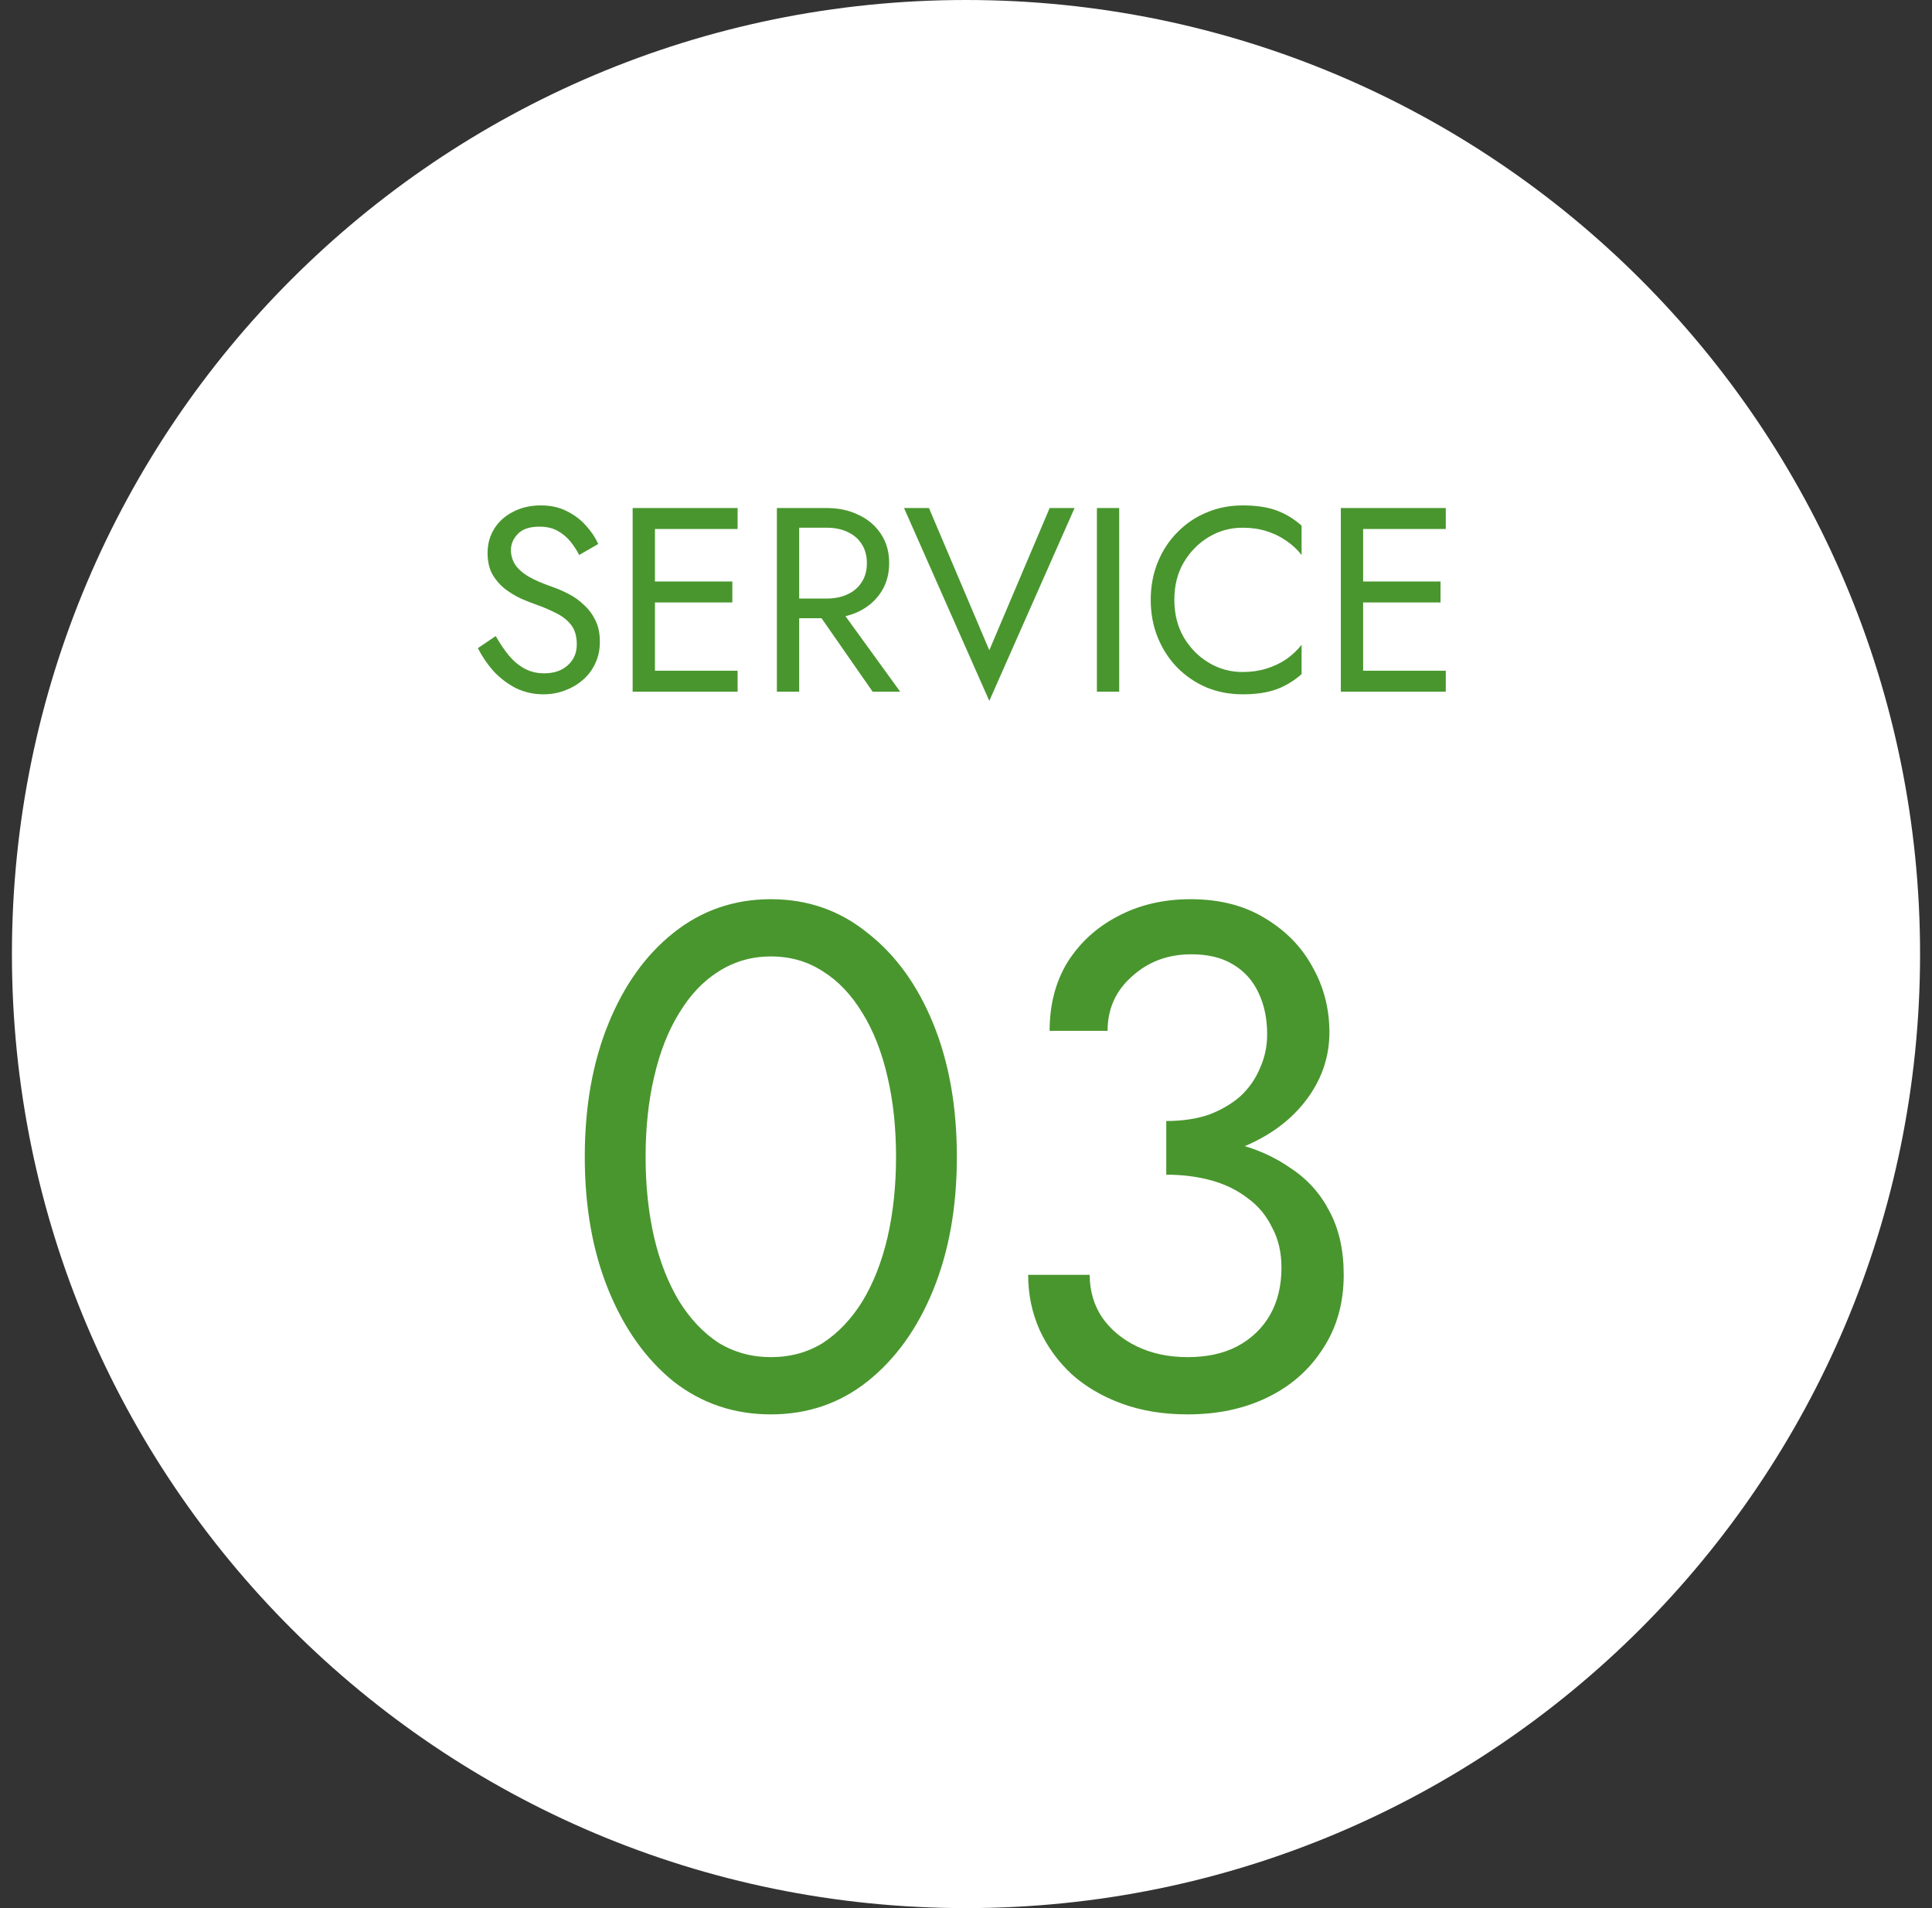 <svg width="81" height="80" viewBox="0 0 81 80" fill="none" xmlns="http://www.w3.org/2000/svg">
<rect x="0" y="0" width="81" height="80" fill="#333333" stroke="none"/>
<path d="M0.5 40C0.5 17.909 18.409 0 40.5 0C62.591 0 80.5 17.909 80.5 40C80.5 62.091 62.591 80 40.5 80C18.409 80 0.5 62.091 0.5 40Z" fill="white"/>
<path d="M27.067 48.5C27.067 49.72 27.187 50.85 27.427 51.89C27.667 52.91 28.017 53.8 28.477 54.56C28.937 55.3 29.487 55.88 30.127 56.3C30.787 56.7 31.517 56.9 32.317 56.9C33.137 56.9 33.867 56.7 34.507 56.3C35.147 55.88 35.697 55.3 36.157 54.56C36.617 53.8 36.967 52.91 37.207 51.89C37.447 50.85 37.567 49.72 37.567 48.5C37.567 47.28 37.447 46.16 37.207 45.14C36.967 44.1 36.617 43.21 36.157 42.47C35.697 41.71 35.147 41.13 34.507 40.73C33.867 40.31 33.137 40.1 32.317 40.1C31.517 40.1 30.787 40.31 30.127 40.73C29.487 41.13 28.937 41.71 28.477 42.47C28.017 43.21 27.667 44.1 27.427 45.14C27.187 46.16 27.067 47.28 27.067 48.5ZM24.517 48.5C24.517 46.4 24.847 44.54 25.507 42.92C26.167 41.3 27.077 40.03 28.237 39.11C29.417 38.17 30.777 37.7 32.317 37.7C33.857 37.7 35.207 38.17 36.367 39.11C37.547 40.03 38.467 41.3 39.127 42.92C39.787 44.54 40.117 46.4 40.117 48.5C40.117 50.6 39.787 52.46 39.127 54.08C38.467 55.7 37.547 56.98 36.367 57.92C35.207 58.84 33.857 59.3 32.317 59.3C30.777 59.3 29.417 58.84 28.237 57.92C27.077 56.98 26.167 55.7 25.507 54.08C24.847 52.46 24.517 50.6 24.517 48.5ZM48.896 48.65V47C49.576 47 50.176 46.91 50.696 46.73C51.216 46.53 51.656 46.27 52.016 45.95C52.376 45.61 52.646 45.22 52.826 44.78C53.026 44.34 53.126 43.87 53.126 43.37C53.126 42.71 53.006 42.13 52.766 41.63C52.526 41.11 52.166 40.71 51.686 40.43C51.226 40.15 50.646 40.01 49.946 40.01C48.966 40.01 48.136 40.32 47.456 40.94C46.776 41.54 46.436 42.3 46.436 43.22H44.006C44.006 42.12 44.256 41.16 44.756 40.34C45.276 39.52 45.976 38.88 46.856 38.42C47.756 37.94 48.776 37.7 49.916 37.7C51.116 37.7 52.146 37.96 53.006 38.48C53.886 39 54.556 39.68 55.016 40.52C55.496 41.36 55.736 42.28 55.736 43.28C55.736 44.26 55.446 45.16 54.866 45.98C54.286 46.8 53.486 47.45 52.466 47.93C51.446 48.41 50.256 48.65 48.896 48.65ZM49.796 59.3C48.776 59.3 47.856 59.15 47.036 58.85C46.216 58.55 45.516 58.14 44.936 57.62C44.356 57.08 43.906 56.46 43.586 55.76C43.266 55.04 43.106 54.27 43.106 53.45H45.686C45.686 54.11 45.856 54.7 46.196 55.22C46.556 55.74 47.046 56.15 47.666 56.45C48.286 56.75 48.996 56.9 49.796 56.9C50.596 56.9 51.286 56.75 51.866 56.45C52.466 56.13 52.926 55.69 53.246 55.13C53.566 54.57 53.726 53.91 53.726 53.15C53.726 52.51 53.596 51.95 53.336 51.47C53.096 50.97 52.756 50.56 52.316 50.24C51.876 49.9 51.366 49.65 50.786 49.49C50.206 49.33 49.576 49.25 48.896 49.25V47.6C49.916 47.6 50.866 47.71 51.746 47.93C52.646 48.15 53.436 48.5 54.116 48.98C54.816 49.44 55.356 50.04 55.736 50.78C56.136 51.52 56.336 52.41 56.336 53.45C56.336 54.63 56.046 55.66 55.466 56.54C54.906 57.42 54.136 58.1 53.156 58.58C52.176 59.06 51.056 59.3 49.796 59.3Z" fill="#49962E"/>
<path d="M20.783 26.668C20.959 26.976 21.142 27.247 21.333 27.482C21.531 27.717 21.751 27.9 21.993 28.032C22.235 28.164 22.51 28.23 22.818 28.23C23.229 28.23 23.559 28.116 23.808 27.889C24.058 27.662 24.182 27.372 24.182 27.02C24.182 26.675 24.102 26.4 23.94 26.195C23.779 25.99 23.566 25.825 23.302 25.7C23.046 25.568 22.77 25.451 22.477 25.348C22.287 25.282 22.074 25.198 21.839 25.095C21.605 24.985 21.381 24.849 21.168 24.688C20.956 24.519 20.779 24.314 20.64 24.072C20.508 23.83 20.442 23.533 20.442 23.181C20.442 22.8 20.538 22.459 20.728 22.158C20.919 21.857 21.183 21.623 21.52 21.454C21.858 21.278 22.242 21.19 22.675 21.19C23.093 21.19 23.456 21.271 23.764 21.432C24.079 21.586 24.347 21.788 24.567 22.037C24.787 22.279 24.959 22.536 25.084 22.807L24.281 23.269C24.186 23.078 24.065 22.891 23.918 22.708C23.771 22.525 23.592 22.374 23.379 22.257C23.174 22.14 22.921 22.081 22.62 22.081C22.202 22.081 21.898 22.184 21.707 22.389C21.517 22.587 21.421 22.811 21.421 23.06C21.421 23.273 21.476 23.471 21.586 23.654C21.696 23.83 21.88 23.999 22.136 24.16C22.4 24.314 22.756 24.468 23.203 24.622C23.409 24.695 23.625 24.791 23.852 24.908C24.079 25.025 24.288 25.176 24.479 25.359C24.677 25.535 24.838 25.751 24.963 26.008C25.088 26.257 25.15 26.558 25.15 26.91C25.15 27.247 25.084 27.552 24.952 27.823C24.828 28.094 24.651 28.325 24.424 28.516C24.204 28.707 23.951 28.853 23.665 28.956C23.387 29.059 23.093 29.11 22.785 29.11C22.367 29.11 21.979 29.022 21.619 28.846C21.267 28.663 20.956 28.424 20.684 28.131C20.42 27.83 20.204 27.511 20.035 27.174L20.783 26.668ZM27.041 29V28.12H30.924V29H27.041ZM27.041 22.18V21.3H30.924V22.18H27.041ZM27.041 25.26V24.38H30.704V25.26H27.041ZM26.524 21.3H27.459V29H26.524V21.3ZM33.946 25.205H34.991L37.741 29H36.586L33.946 25.205ZM32.571 21.3H33.506V29H32.571V21.3ZM33.088 22.125V21.3H34.661C35.16 21.3 35.604 21.395 35.992 21.586C36.388 21.769 36.7 22.033 36.927 22.378C37.162 22.723 37.279 23.133 37.279 23.61C37.279 24.079 37.162 24.49 36.927 24.842C36.7 25.187 36.388 25.454 35.992 25.645C35.604 25.828 35.16 25.92 34.661 25.92H33.088V25.095H34.661C34.991 25.095 35.281 25.036 35.53 24.919C35.787 24.802 35.985 24.633 36.124 24.413C36.271 24.193 36.344 23.925 36.344 23.61C36.344 23.295 36.271 23.027 36.124 22.807C35.985 22.587 35.787 22.418 35.53 22.301C35.281 22.184 34.991 22.125 34.661 22.125H33.088ZM41.477 27.262L44.007 21.3H45.052L41.477 29.385L37.902 21.3H38.947L41.477 27.262ZM45.988 21.3H46.923V29H45.988V21.3ZM49.235 25.15C49.235 25.744 49.367 26.268 49.631 26.723C49.902 27.178 50.254 27.533 50.687 27.79C51.119 28.047 51.589 28.175 52.095 28.175C52.461 28.175 52.795 28.127 53.096 28.032C53.404 27.937 53.682 27.805 53.932 27.636C54.181 27.46 54.394 27.258 54.57 27.031V28.263C54.247 28.549 53.895 28.762 53.514 28.901C53.132 29.04 52.659 29.11 52.095 29.11C51.559 29.11 51.057 29.015 50.588 28.824C50.126 28.626 49.719 28.351 49.367 27.999C49.015 27.64 48.74 27.218 48.542 26.734C48.344 26.25 48.245 25.722 48.245 25.15C48.245 24.578 48.344 24.05 48.542 23.566C48.74 23.082 49.015 22.664 49.367 22.312C49.719 21.953 50.126 21.678 50.588 21.487C51.057 21.289 51.559 21.19 52.095 21.19C52.659 21.19 53.132 21.26 53.514 21.399C53.895 21.538 54.247 21.751 54.57 22.037V23.269C54.394 23.042 54.181 22.844 53.932 22.675C53.682 22.499 53.404 22.363 53.096 22.268C52.795 22.173 52.461 22.125 52.095 22.125C51.589 22.125 51.119 22.253 50.687 22.51C50.254 22.767 49.902 23.122 49.631 23.577C49.367 24.024 49.235 24.549 49.235 25.15ZM56.732 29V28.12H60.615V29H56.732ZM56.732 22.18V21.3H60.615V22.18H56.732ZM56.732 25.26V24.38H60.395V25.26H56.732ZM56.215 21.3H57.15V29H56.215V21.3Z" fill="#49962E"/>
</svg>
